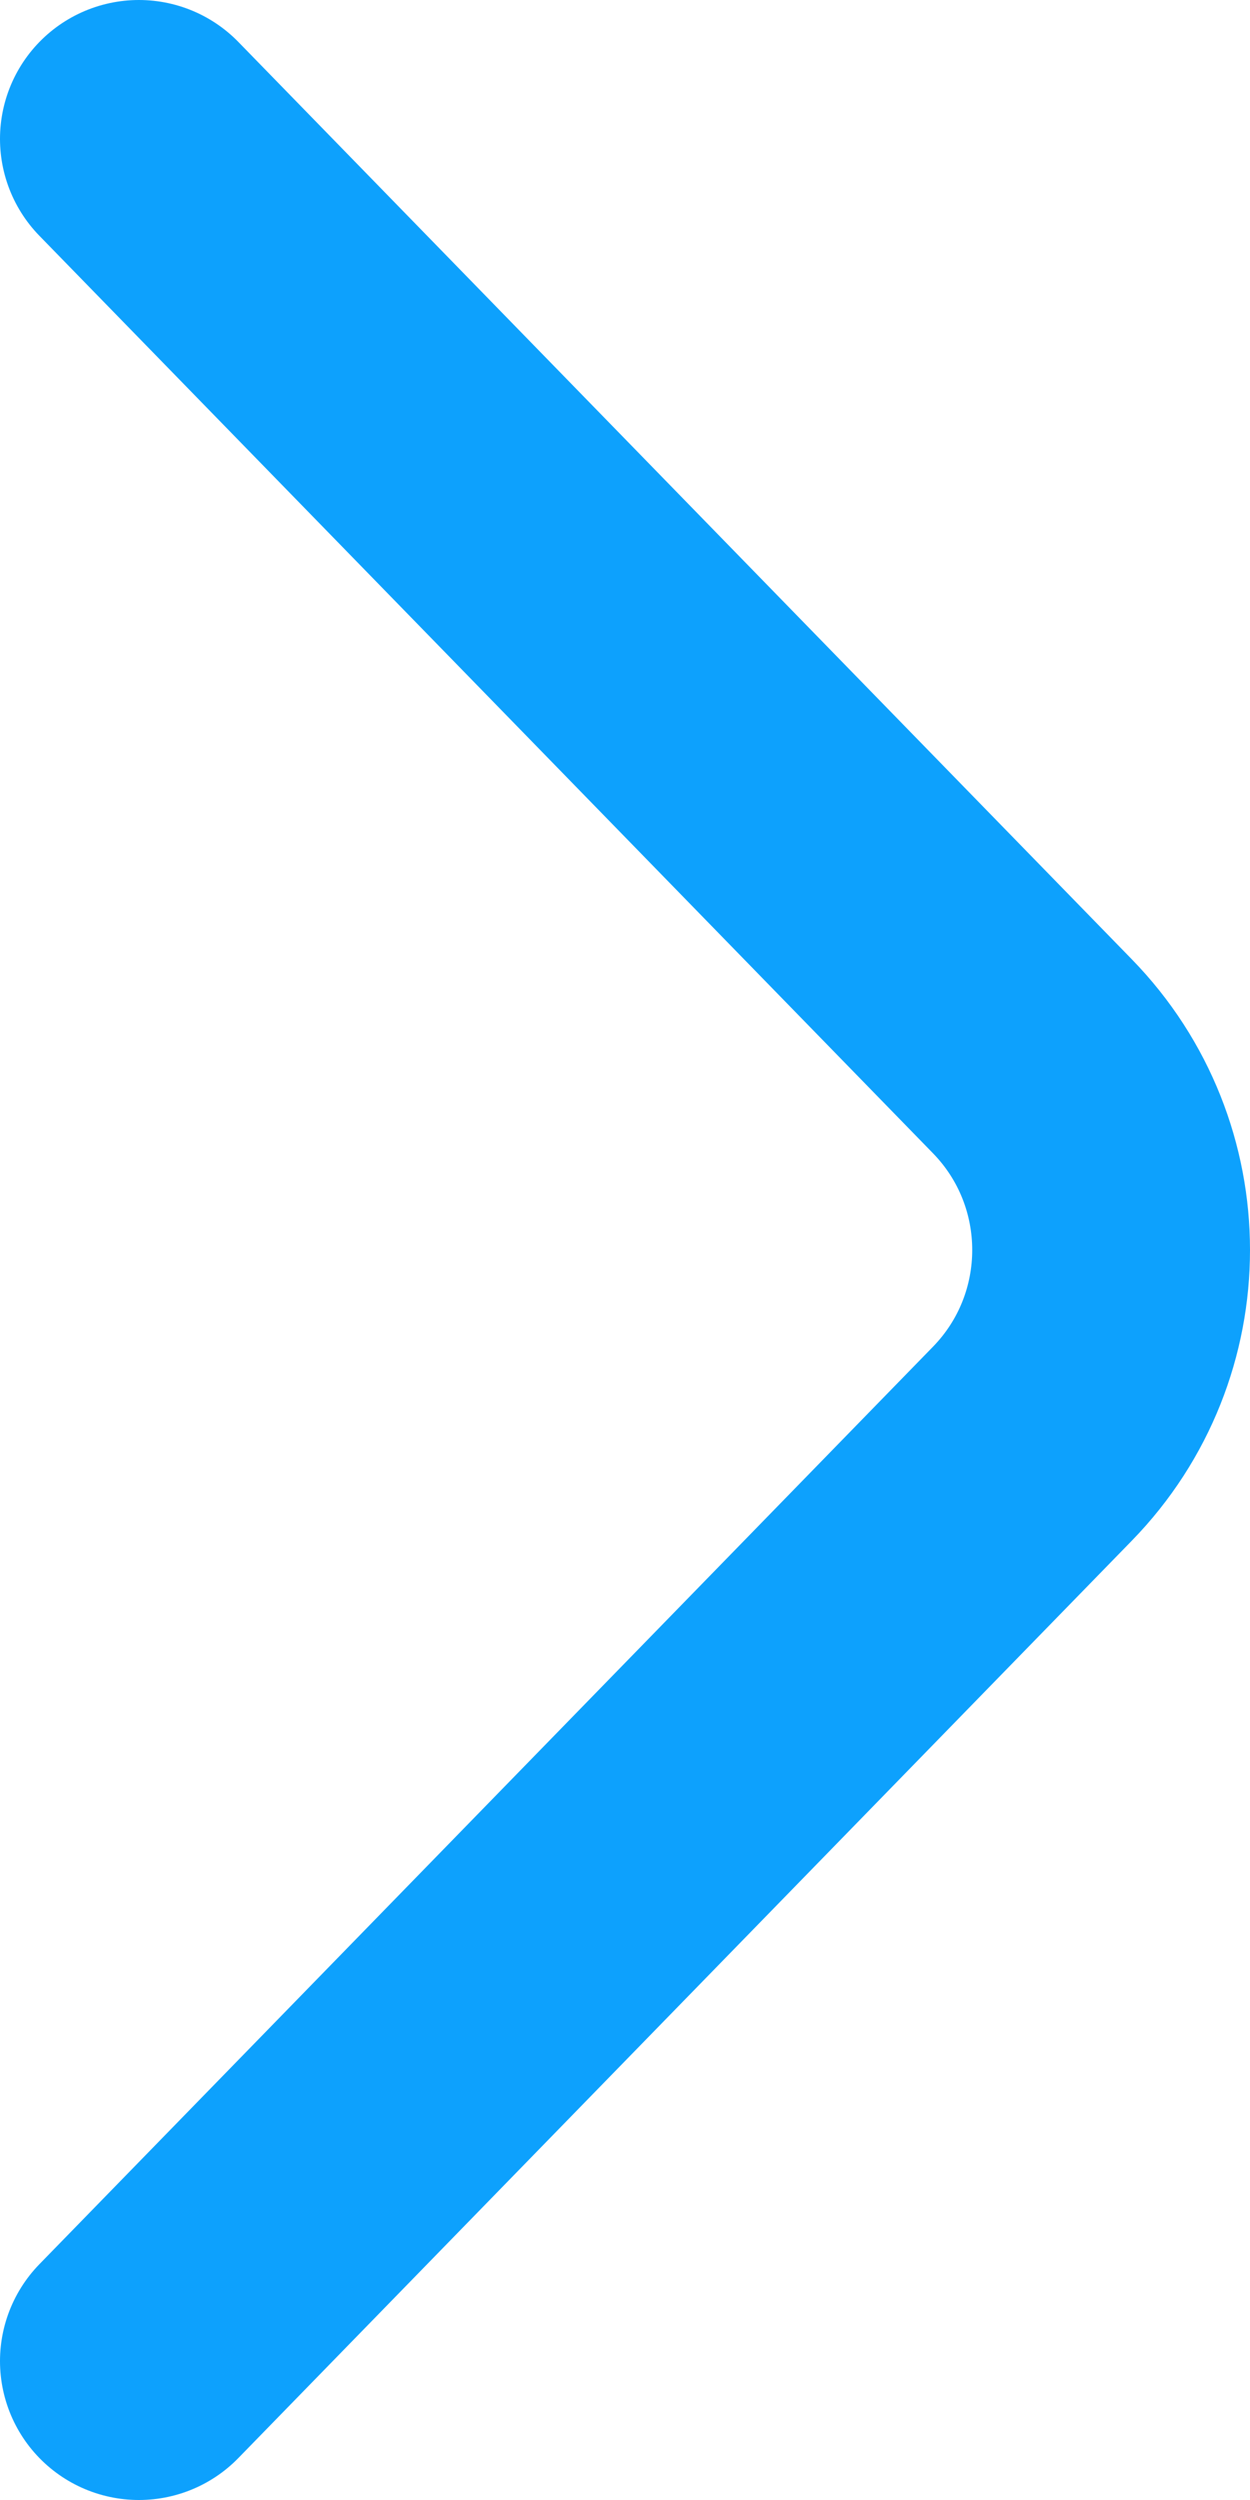 
<svg width="9px" height="18px" viewBox="0 0 9 18" version="1.1" xmlns="http://www.w3.org/2000/svg" xmlns:xlink="http://www.w3.org/1999/xlink">
    <!-- Generator: Sketch 48.1 (47250) - http://www.bohemiancoding.com/sketch -->
    <desc>Created with Sketch.</desc>
    <defs></defs>
    <g id="Symbols" stroke="none" stroke-width="1" fill="none" fill-rule="evenodd" stroke-linecap="round">
        <g id="UI-/-Button-/-Primary" transform="translate(-172, -18)" stroke="#0DA1FD" stroke-width="2">
            <g id="CTA-+-Arrow" transform="translate(12, 15)">
                <path d="M161,4 L167.433,10.605 C168.189,11.381 168.189,12.619 167.433,13.395 L161,20" id="Line"></path>
            </g>
        </g>
    </g>
</svg>